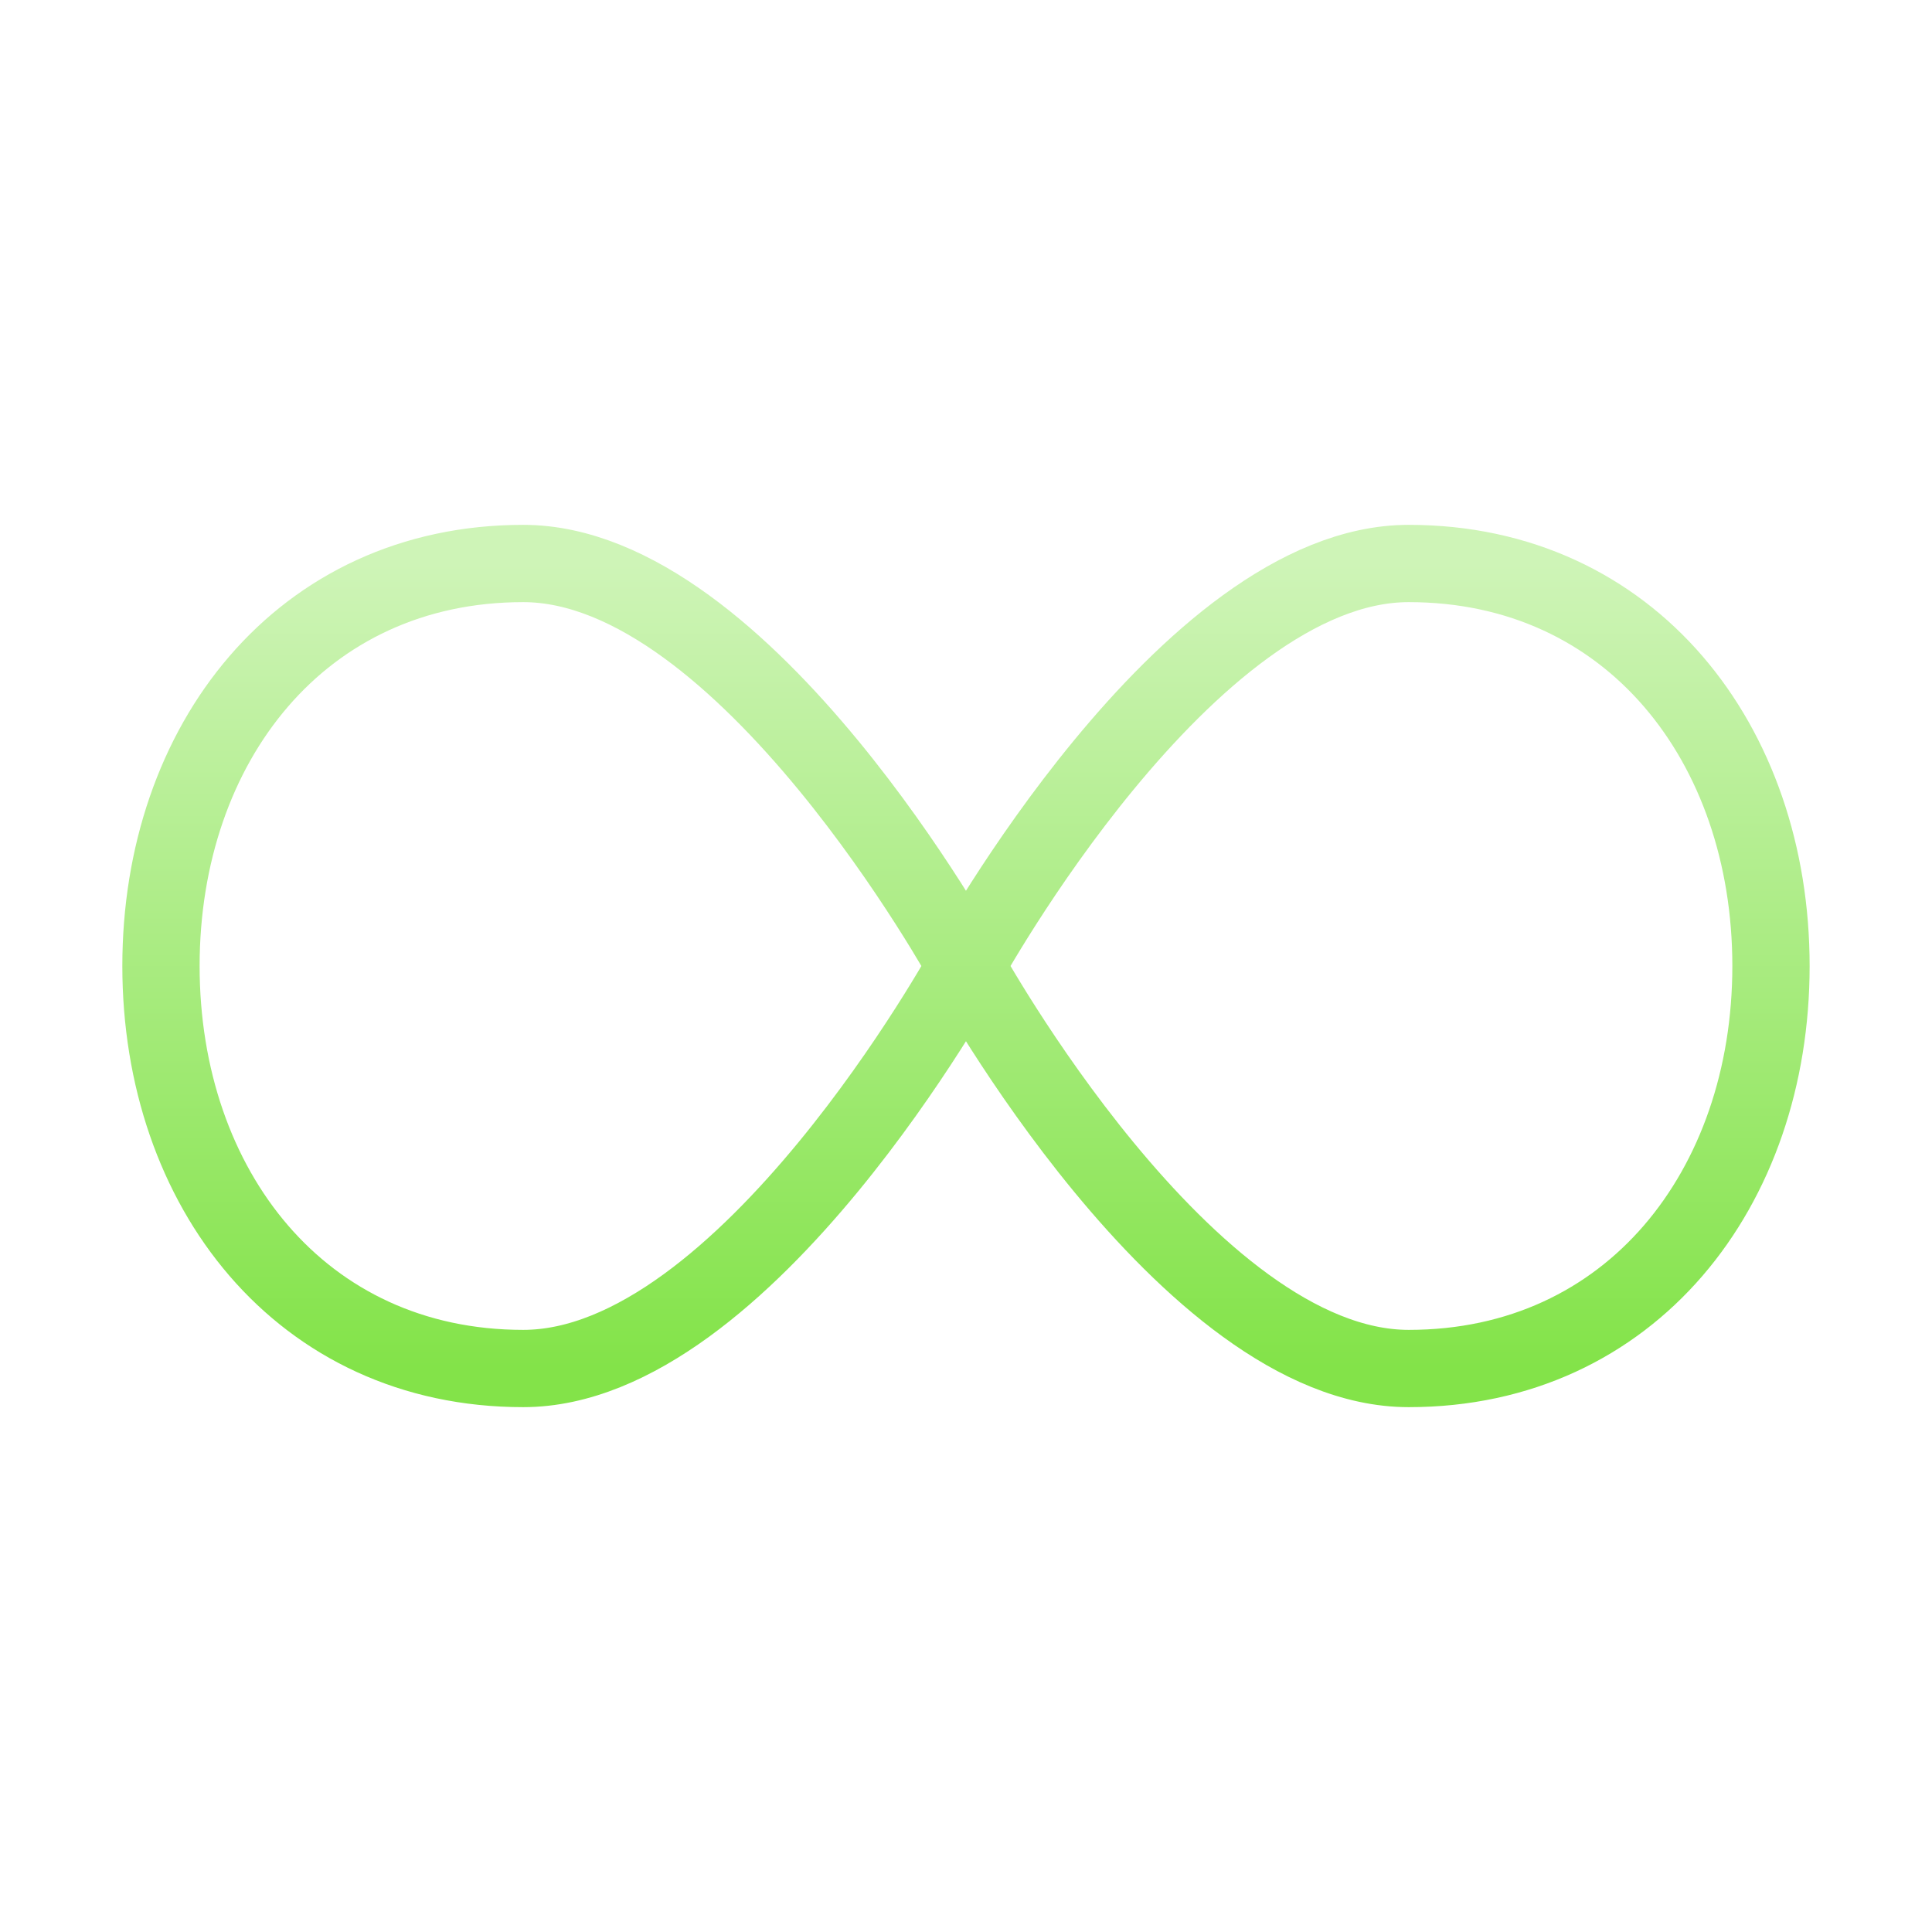 <svg width="50" height="50" viewBox="0 0 50 50" fill="none" xmlns="http://www.w3.org/2000/svg">
<path d="M24.999 25C24.999 25 19.294 35.417 13.541 35.417C7.788 35.417 4.166 30.753 4.166 25C4.166 19.247 7.788 14.583 13.541 14.583C19.294 14.583 24.999 25 24.999 25ZM24.999 25C24.999 25 30.705 35.417 36.458 35.417C42.211 35.417 45.833 30.753 45.833 25C45.833 19.247 42.211 14.583 36.458 14.583C30.705 14.583 24.999 25 24.999 25Z" stroke="url(#paint0_linear_2766_530)" stroke-width="2"/>
<defs>
<linearGradient id="paint0_linear_2766_530" x1="24.999" y1="14.583" x2="24.999" y2="35.417" gradientUnits="userSpaceOnUse">
<stop stop-color="#CEF4B7"/>
<stop offset="1" stop-color="#83E349"/>
</linearGradient>
</defs>
</svg>
